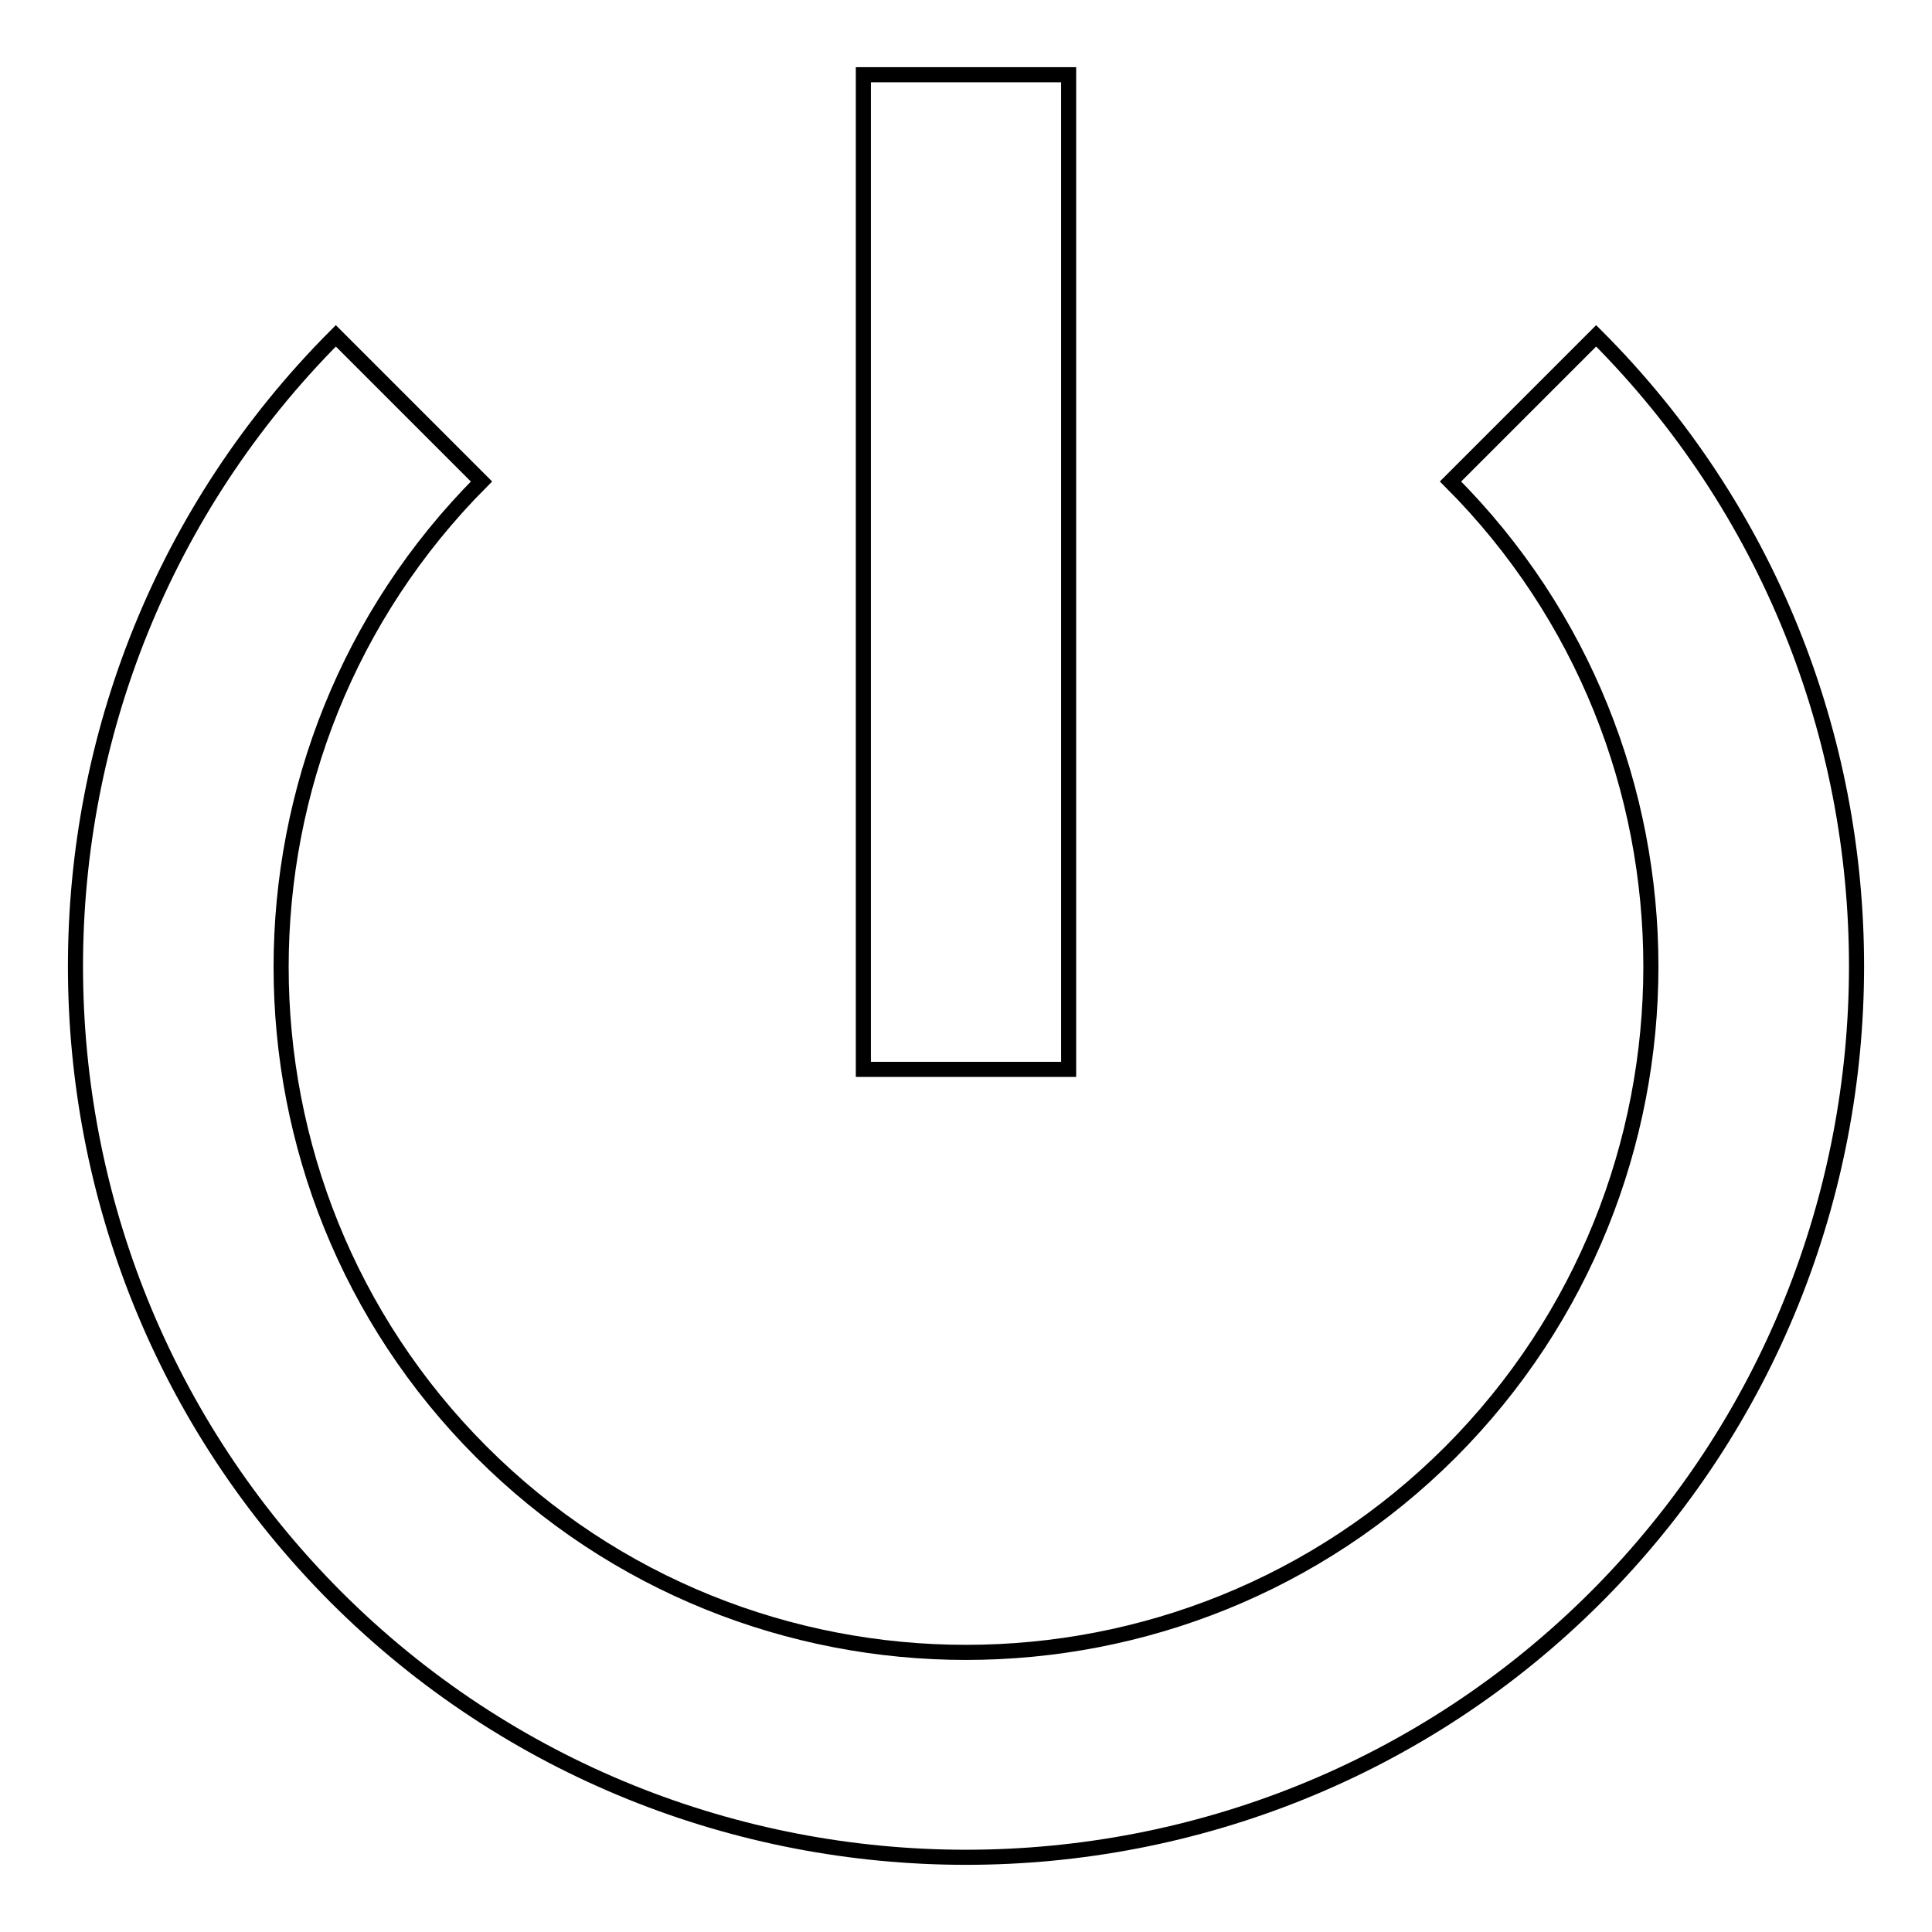 <?xml version="1.0" encoding="utf-8"?>
<!-- Svg Vector Icons : http://www.onlinewebfonts.com/icon -->
<!DOCTYPE svg PUBLIC "-//W3C//DTD SVG 1.1//EN" "http://www.w3.org/Graphics/SVG/1.1/DTD/svg11.dtd">
<svg version="1.1" xmlns="http://www.w3.org/2000/svg" xmlns:xlink="http://www.w3.org/1999/xlink" x="0px" y="0px" viewBox="0 0 256 256" enable-background="new 0 0 256 256" xml:space="preserve">
<g> <path stroke-width="2" fill-opacity="0" stroke="#000000"  d="M211.5,44.5l-19.3,19.3c35.4,35.4,35.4,93.1,0,128.6c-35.4,35.4-93,35.4-128.4,0 c-35.4-35.4-35.4-93.1,0-128.6L44.5,44.5c-46,46.1-46,121,0,167.1c23,23,53.3,34.5,83.5,34.5c30.2,0,60.5-11.5,83.5-34.5 C257.5,165.5,257.5,90.5,211.5,44.5z M114.4,9.9h27.2v131.8h-27.2V9.9z"/></g>
</svg>